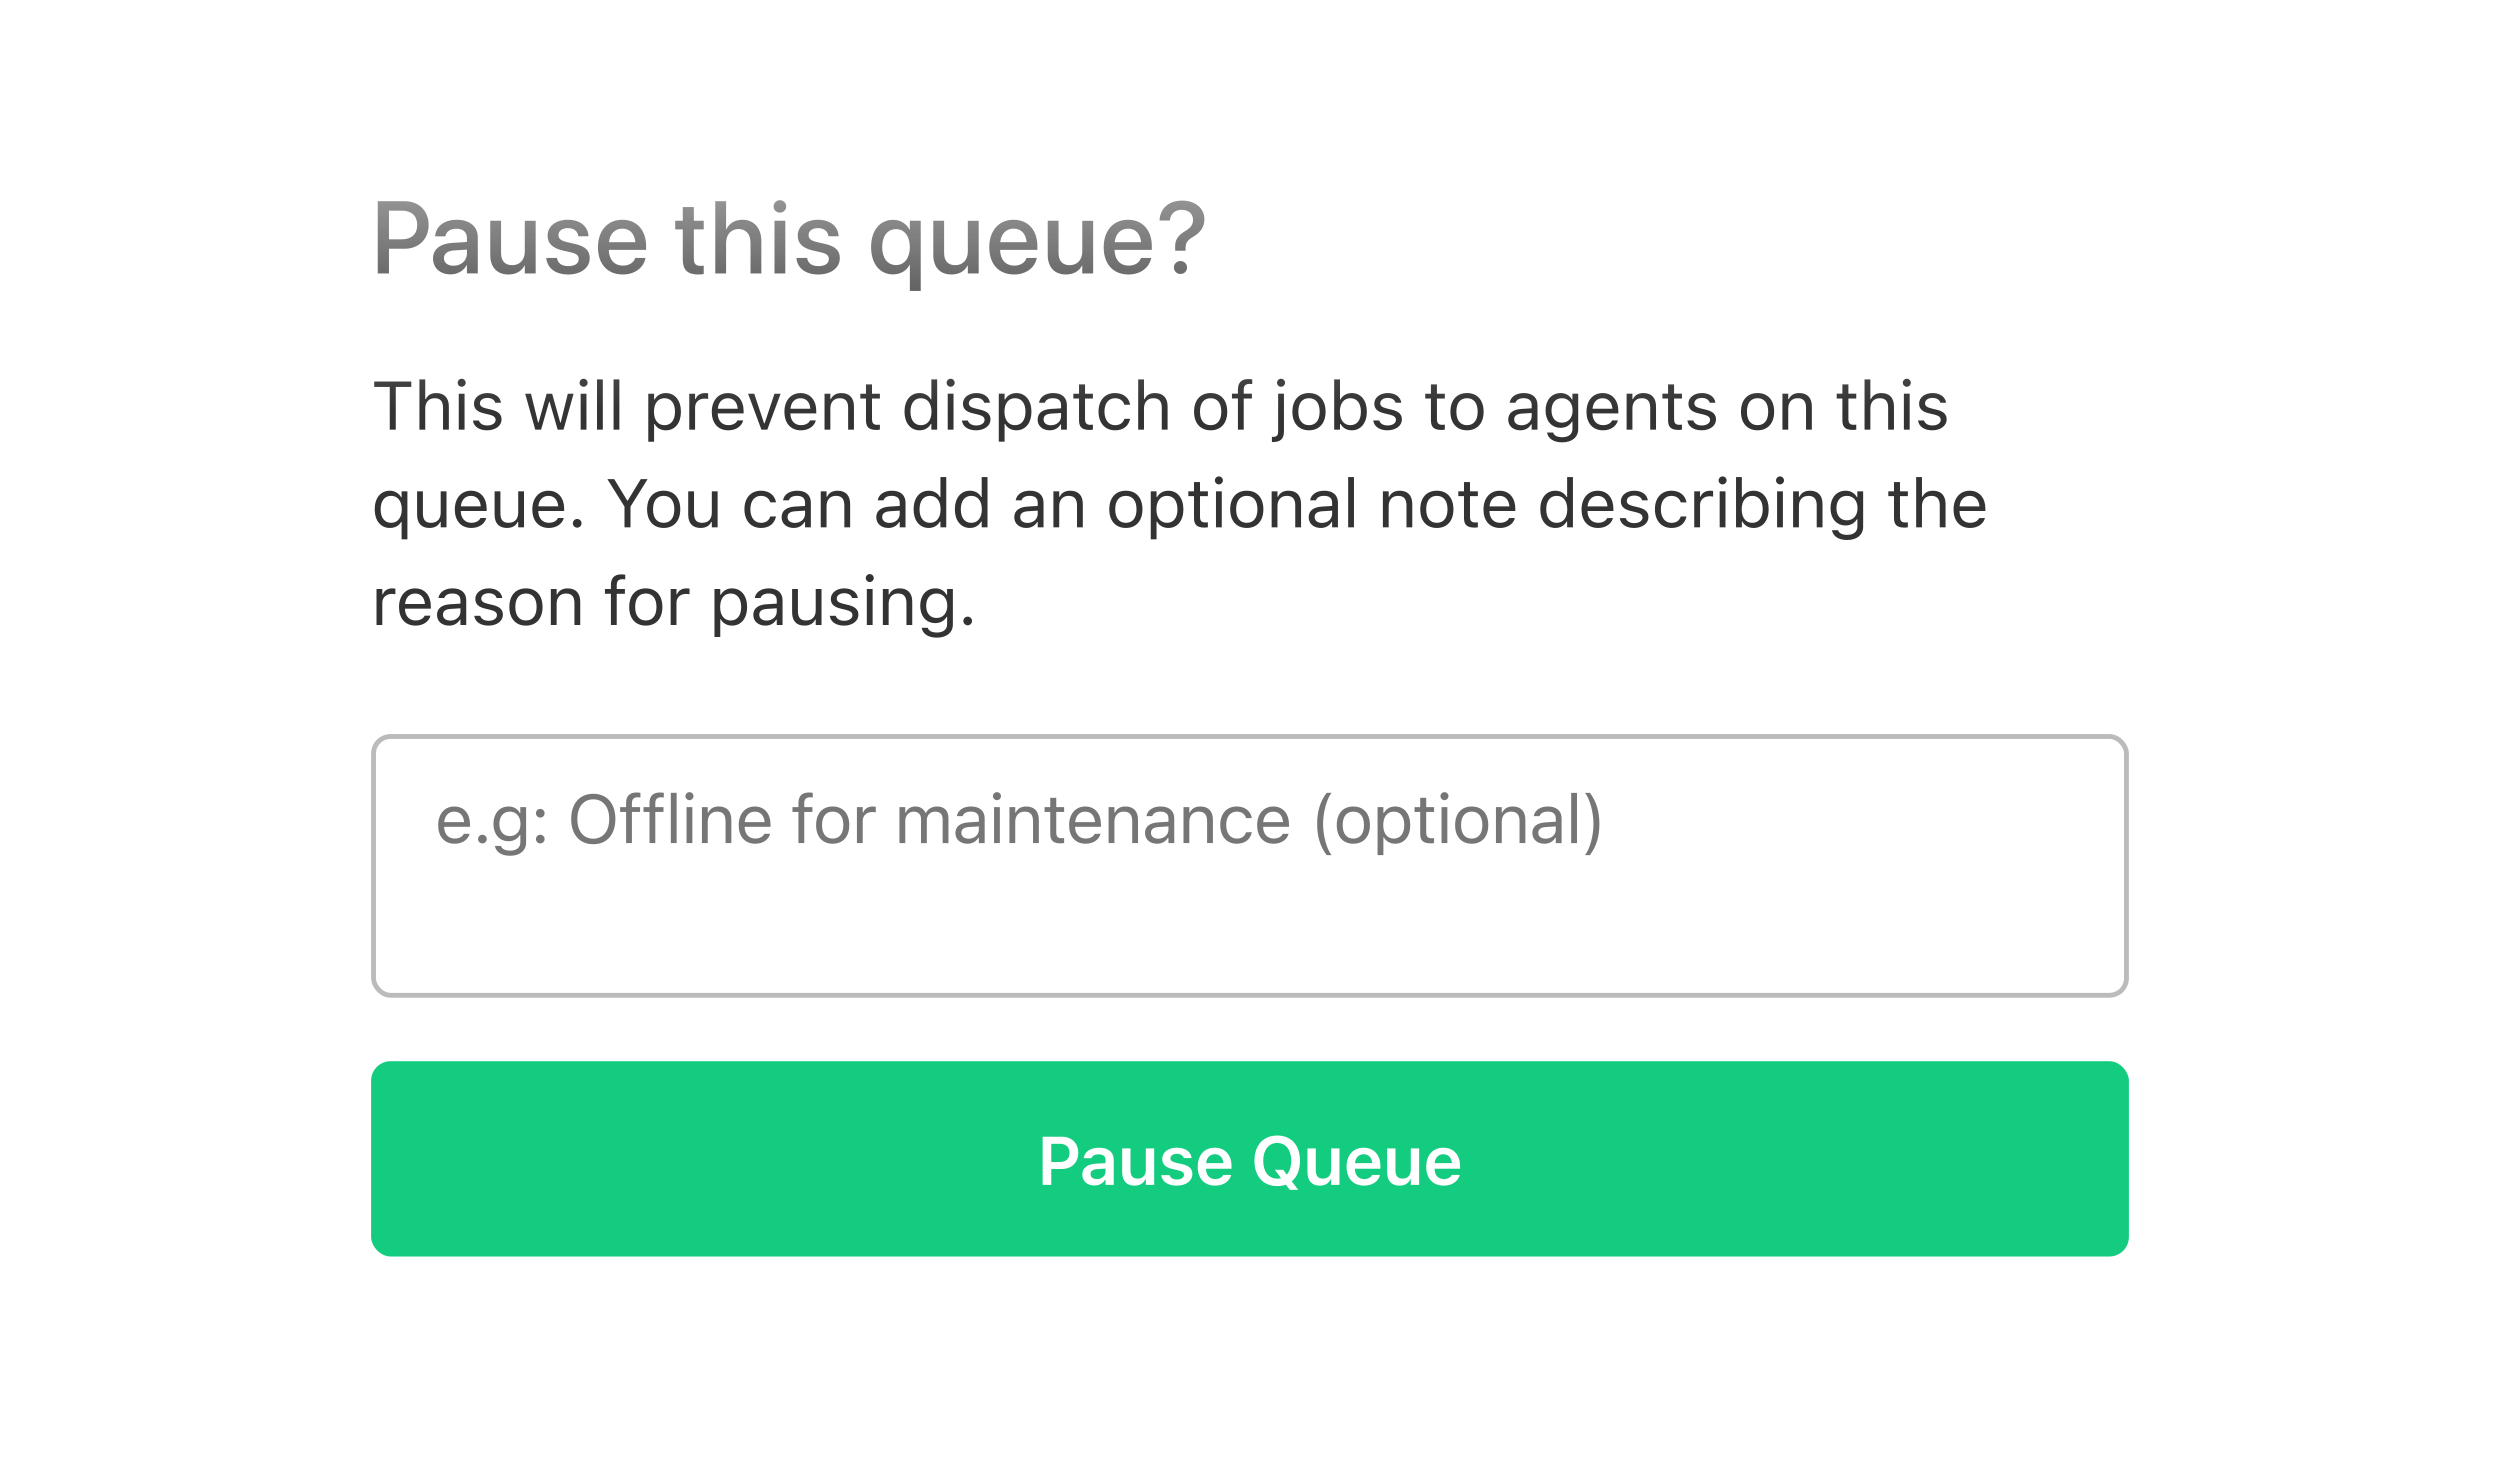 <svg fill="none" height="224" viewBox="0 0 384 224" width="384" xmlns="http://www.w3.org/2000/svg" xmlns:xlink="http://www.w3.org/1999/xlink"><filter id="a" color-interpolation-filters="sRGB" filterUnits="userSpaceOnUse" height="213" width="315" x="34.5" y="5.5"><feFlood flood-opacity="0" result="BackgroundImageFix"/><feColorMatrix in="SourceAlpha" result="hardAlpha" type="matrix" values="0 0 0 0 0 0 0 0 0 0 0 0 0 0 0 0 0 0 127 0"/><feOffset dy="3"/><feGaussianBlur stdDeviation="3.75"/><feComposite in2="hardAlpha" operator="out"/><feColorMatrix type="matrix" values="0 0 0 0 0 0 0 0 0 0 0 0 0 0 0 0 0 0 0.09 0"/><feBlend in2="BackgroundImageFix" mode="normal" result="effect1_dropShadow_815_41642"/><feColorMatrix in="SourceAlpha" result="hardAlpha" type="matrix" values="0 0 0 0 0 0 0 0 0 0 0 0 0 0 0 0 0 0 127 0"/><feMorphology in="SourceAlpha" operator="dilate" radius="0.75" result="effect2_dropShadow_815_41642"/><feOffset/><feComposite in2="hardAlpha" operator="out"/><feColorMatrix type="matrix" values="0 0 0 0 0 0 0 0 0 0 0 0 0 0 0 0 0 0 0.12 0"/><feBlend in2="effect1_dropShadow_815_41642" mode="normal" result="effect2_dropShadow_815_41642"/><feBlend in="SourceGraphic" in2="effect2_dropShadow_815_41642" mode="normal" result="shape"/></filter><filter id="b" color-interpolation-filters="sRGB" filterUnits="userSpaceOnUse" height="42" width="270" x="57" y="111.25"><feFlood flood-opacity="0" result="BackgroundImageFix"/><feBlend in="SourceGraphic" in2="BackgroundImageFix" mode="normal" result="shape"/><feColorMatrix in="SourceAlpha" result="hardAlpha" type="matrix" values="0 0 0 0 0 0 0 0 0 0 0 0 0 0 0 0 0 0 127 0"/><feOffset dy="1.5"/><feGaussianBlur stdDeviation=".75"/><feComposite in2="hardAlpha" k2="-1" k3="1" operator="arithmetic"/><feColorMatrix type="matrix" values="0 0 0 0 0 0 0 0 0 0 0 0 0 0 0 0 0 0 0.08 0"/><feBlend in2="shape" mode="normal" result="effect1_innerShadow_815_41642"/></filter><linearGradient id="c" gradientUnits="userSpaceOnUse" x1="296" x2="296" y1="0" y2="63"><stop offset="0" stop-color="#d9d9d9" stop-opacity="0"/><stop offset="1" stop-color="#d9d9d9"/></linearGradient><mask id="d" height="261" maskUnits="userSpaceOnUse" width="592" x="0" y="0"><path d="m0 0h592v261h-592z" fill="url(#c)"/></mask><g mask="url(#d)"><g filter="url(#a)"><rect fill="#fff" height="198" rx="6.75" width="300" x="42" y="10"/></g><path d="m59.866 66v-6.568h-2.384v-.831h5.691v.831h-2.384v6.568zm4.558 0v-7.721h.892v3.025h.082c.277-.585.795-.928 1.61-.928 1.241 0 1.933.733 1.933 2.046v3.579h-.892v-3.363c0-.995-.41-1.471-1.292-1.471-.882 0-1.441.595-1.441 1.564v3.271zm6.491-6.593c-.338 0-.615-.277-.615-.615s.277-.615.615-.615c.338 0 .615.277.615.615s-.277.615-.615.615zm-.451 6.593v-5.527h.892v5.527zm4.358.097c-1.23 0-2.076-.595-2.179-1.507h.913c.149.461.59.764 1.297.764.743 0 1.272-.354 1.272-.856v-.01c0-.374-.282-.636-.964-.8l-.856-.205c-1.036-.246-1.502-.697-1.502-1.492v-.005c0-.918.882-1.61 2.056-1.61 1.159 0 1.964.579 2.087 1.482h-.877c-.118-.436-.549-.738-1.215-.738-.656 0-1.138.338-1.138.826v.01c0 .374.277.61.928.769l.851.205c1.041.251 1.543.702 1.543 1.492v.01c0 .984-.959 1.666-2.215 1.666zm7.394-.097-1.548-5.527h.892l1.087 4.42h.082l1.236-4.42h.846l1.236 4.42h.082l1.087-4.42h.887l-1.548 5.527h-.897l-1.236-4.276h-.082l-1.23 4.276zm7.424-6.593c-.338 0-.615-.277-.615-.615s.277-.615.615-.615c.338 0 .615.277.615.615s-.277.615-.615.615zm-.451 6.593v-5.527h.892v5.527zm2.513 0v-7.721h.892v7.721zm2.543 0v-7.721h.892v7.721zm5.333 1.846v-7.373h.892v.882h.082c.339-.615.954-.979 1.723-.979 1.4 0 2.317 1.133 2.317 2.856v.01c0 1.733-.912 2.856-2.317 2.856-.759 0-1.42-.379-1.723-.969h-.082v2.717zm2.492-2.538c1.01 0 1.61-.779 1.61-2.066v-.01c0-1.287-.6-2.066-1.61-2.066-1.005 0-1.62.789-1.62 2.066v.01c0 1.277.615 2.066 1.62 2.066zm3.804.692v-5.527h.892v.82h.082c.211-.579.728-.918 1.477-.918.169 0 .359.021.446.036v.867c-.185-.031-.354-.051-.549-.051-.851 0-1.456.538-1.456 1.348v3.425zm5.989.097c-1.579 0-2.533-1.107-2.533-2.84v-.005c0-1.707.974-2.876 2.477-2.876 1.502 0 2.414 1.118 2.414 2.769v.349h-3.978c.025 1.143.656 1.81 1.64 1.81.749 0 1.21-.354 1.359-.687l.021-.046h.892l-.011.041c-.189.749-.979 1.487-2.281 1.487zm-.062-4.927c-.82 0-1.445.559-1.543 1.61h3.056c-.092-1.092-.697-1.61-1.513-1.61zm5.153 4.83-2.045-5.527h.943l1.512 4.553h.082l1.513-4.553h.943l-2.045 5.527zm6.066.097c-1.579 0-2.533-1.107-2.533-2.84v-.005c0-1.707.974-2.876 2.476-2.876 1.503 0 2.415 1.118 2.415 2.769v.349h-3.978c.025 1.143.656 1.81 1.64 1.81.749 0 1.21-.354 1.359-.687l.02-.046h.892l-.01.041c-.189.749-.979 1.487-2.281 1.487zm-.062-4.927c-.82 0-1.446.559-1.543 1.61h3.056c-.093-1.092-.698-1.61-1.513-1.61zm3.692 4.83v-5.527h.892v.831h.082c.277-.585.795-.928 1.61-.928 1.241 0 1.933.733 1.933 2.046v3.579h-.892v-3.363c0-.995-.41-1.471-1.292-1.471s-1.441.595-1.441 1.564v3.271zm7.983.041c-1.138 0-1.615-.42-1.615-1.476v-3.353h-.872v-.738h.872v-1.43h.923v1.43h1.21v.738h-1.21v3.127c0 .651.225.913.8.913.158 0 .246-.005.41-.021v.759c-.175.031-.344.051-.518.051zm6.619.056c-1.399 0-2.317-1.133-2.317-2.856v-.01c0-1.733.913-2.856 2.317-2.856.759 0 1.421.379 1.723.969h.082v-3.066h.892v7.721h-.892v-.882h-.082c-.338.615-.954.979-1.723.979zm.205-.789c1.005 0 1.621-.79 1.621-2.066v-.01c0-1.277-.616-2.066-1.621-2.066-1.01 0-1.609.779-1.609 2.066v.01c0 1.287.599 2.066 1.609 2.066zm4.564-5.901c-.339 0-.616-.277-.616-.615s.277-.615.616-.615c.338 0 .615.277.615.615s-.277.615-.615.615zm-.451 6.593v-5.527h.892v5.527zm4.358.097c-1.231 0-2.077-.595-2.179-1.507h.912c.149.461.59.764 1.298.764.743 0 1.271-.354 1.271-.856v-.01c0-.374-.282-.636-.964-.8l-.856-.205c-1.036-.246-1.502-.697-1.502-1.492v-.005c0-.918.882-1.61 2.056-1.61 1.158 0 1.963.579 2.086 1.482h-.876c-.118-.436-.549-.738-1.215-.738-.657 0-1.139.338-1.139.826v.01c0 .374.277.61.928.769l.851.205c1.041.251 1.544.702 1.544 1.492v.01c0 .984-.959 1.666-2.215 1.666zm3.486 1.748v-7.373h.892v.882h.082c.339-.615.954-.979 1.723-.979 1.4 0 2.318 1.133 2.318 2.856v.01c0 1.733-.913 2.856-2.318 2.856-.759 0-1.42-.379-1.723-.969h-.082v2.717zm2.492-2.538c1.01 0 1.61-.779 1.61-2.066v-.01c0-1.287-.6-2.066-1.61-2.066-1.005 0-1.62.789-1.62 2.066v.01c0 1.277.615 2.066 1.62 2.066zm5.322.789c-1.051 0-1.846-.636-1.846-1.641v-.01c0-.984.728-1.553 2.015-1.63l1.585-.097v-.502c0-.682-.416-1.051-1.241-1.051-.662 0-1.097.246-1.241.677l-.005.015h-.892l.005-.031c.144-.867.984-1.451 2.164-1.451 1.348 0 2.102.692 2.102 1.841v3.784h-.892v-.815h-.082c-.349.59-.928.913-1.672.913zm-.933-1.661c0 .559.477.887 1.118.887.907 0 1.569-.595 1.569-1.384v-.502l-1.477.092c-.841.051-1.21.349-1.21.897zm7.06 1.605c-1.138 0-1.615-.42-1.615-1.476v-3.353h-.871v-.738h.871v-1.43h.923v1.43h1.21v.738h-1.21v3.127c0 .651.226.913.8.913.159 0 .246-.005.41-.021v.759c-.174.031-.344.051-.518.051zm3.917.056c-1.548 0-2.537-1.123-2.537-2.876v-.01c0-1.718.984-2.835 2.532-2.835 1.344 0 2.149.774 2.313 1.759l.005.031h-.887l-.005-.015c-.139-.543-.631-.984-1.426-.984-.994 0-1.62.8-1.62 2.046v.01c0 1.272.636 2.087 1.62 2.087.744 0 1.215-.328 1.42-.943l.011-.031.882-.005-.011.056c-.225 1-.969 1.712-2.297 1.712zm3.554-.097v-7.721h.892v3.025h.082c.277-.585.795-.928 1.61-.928 1.24 0 1.933.733 1.933 2.046v3.579h-.893v-3.363c0-.995-.41-1.471-1.292-1.471-.881 0-1.44.595-1.44 1.564v3.271zm11.131.097c-1.574 0-2.548-1.087-2.548-2.856v-.01c0-1.774.974-2.856 2.548-2.856s2.548 1.082 2.548 2.856v.01c0 1.769-.974 2.856-2.548 2.856zm0-.789c1.046 0 1.635-.764 1.635-2.066v-.01c0-1.307-.589-2.066-1.635-2.066s-1.636.759-1.636 2.066v.01c0 1.302.59 2.066 1.636 2.066zm4.189.692v-4.789h-.918v-.738h.918v-.615c0-1.102.554-1.63 1.605-1.63.215 0 .41.015.594.051v.713c-.107-.021-.256-.026-.415-.026-.636 0-.892.313-.892.918v.59h1.256v.738h-1.256v4.789zm6.625-6.593c-.339 0-.616-.277-.616-.615s.277-.615.616-.615c.338 0 .615.277.615.615s-.277.615-.615.615zm-1.251 8.49h-.154v-.79h.133c.6 0 .825-.21.825-.82v-5.814h.893v5.799c0 1.138-.539 1.625-1.697 1.625zm5.542-1.8c-1.574 0-2.548-1.087-2.548-2.856v-.01c0-1.774.974-2.856 2.548-2.856s2.548 1.082 2.548 2.856v.01c0 1.769-.974 2.856-2.548 2.856zm0-.789c1.046 0 1.636-.764 1.636-2.066v-.01c0-1.307-.59-2.066-1.636-2.066s-1.635.759-1.635 2.066v.01c0 1.302.589 2.066 1.635 2.066zm6.568.789c-.769 0-1.384-.364-1.723-.979h-.082v.882h-.892v-7.721h.892v3.066h.082c.303-.59.964-.969 1.723-.969 1.405 0 2.317 1.123 2.317 2.856v.01c0 1.723-.917 2.856-2.317 2.856zm-.205-.789c1.01 0 1.61-.779 1.61-2.066v-.01c0-1.287-.6-2.066-1.61-2.066-1.005 0-1.62.789-1.62 2.066v.01c0 1.277.615 2.066 1.62 2.066zm5.691.789c-1.23 0-2.076-.595-2.179-1.507h.913c.148.461.589.764 1.297.764.743 0 1.271-.354 1.271-.856v-.01c0-.374-.282-.636-.963-.8l-.857-.205c-1.035-.246-1.502-.697-1.502-1.492v-.005c0-.918.882-1.61 2.056-1.61 1.159 0 1.964.579 2.087 1.482h-.877c-.118-.436-.549-.738-1.215-.738-.656 0-1.138.338-1.138.826v.01c0 .374.277.61.928.769l.851.205c1.041.251 1.543.702 1.543 1.492v.01c0 .984-.959 1.666-2.215 1.666zm8.291-.056c-1.138 0-1.615-.42-1.615-1.476v-3.353h-.872v-.738h.872v-1.43h.923v1.43h1.21v.738h-1.21v3.127c0 .651.225.913.8.913.159 0 .246-.005.41-.021v.759c-.174.031-.344.051-.518.051zm3.928.056c-1.574 0-2.549-1.087-2.549-2.856v-.01c0-1.774.975-2.856 2.549-2.856s2.548 1.082 2.548 2.856v.01c0 1.769-.974 2.856-2.548 2.856zm0-.789c1.045 0 1.635-.764 1.635-2.066v-.01c0-1.307-.59-2.066-1.635-2.066-1.046 0-1.636.759-1.636 2.066v.01c0 1.302.59 2.066 1.636 2.066zm8.178.789c-1.051 0-1.846-.636-1.846-1.641v-.01c0-.984.728-1.553 2.015-1.63l1.584-.097v-.502c0-.682-.415-1.051-1.241-1.051-.661 0-1.097.246-1.24.677l-.006.015h-.892l.006-.031c.143-.867.984-1.451 2.163-1.451 1.348 0 2.102.692 2.102 1.841v3.784h-.892v-.815h-.082c-.349.59-.928.913-1.671.913zm-.933-1.661c0 .559.476.887 1.117.887.908 0 1.569-.595 1.569-1.384v-.502l-1.477.092c-.84.051-1.209.349-1.209.897zm7.372 3.512c-1.333 0-2.184-.6-2.322-1.507l.01-.005h.923l.005.005c.098.42.59.718 1.384.718.99 0 1.579-.467 1.579-1.282v-1.118h-.082c-.348.61-.974.954-1.732.954-1.431 0-2.318-1.107-2.318-2.656v-.01c0-1.548.892-2.671 2.338-2.671.779 0 1.384.385 1.723 1.01h.061v-.913h.892v5.45c0 1.236-.953 2.025-2.461 2.025zm-.041-3.025c1.026 0 1.641-.769 1.641-1.866v-.01c0-1.097-.62-1.882-1.641-1.882-1.025 0-1.599.784-1.599 1.882v.01c0 1.097.574 1.866 1.599 1.866zm6.307 1.174c-1.579 0-2.533-1.107-2.533-2.84v-.005c0-1.707.974-2.876 2.476-2.876 1.503 0 2.415 1.118 2.415 2.769v.349h-3.978c.025 1.143.656 1.81 1.64 1.81.749 0 1.21-.354 1.359-.687l.02-.046h.893l-.011.041c-.189.749-.979 1.487-2.281 1.487zm-.062-4.927c-.82 0-1.446.559-1.543 1.61h3.056c-.093-1.092-.698-1.61-1.513-1.61zm3.692 4.83v-5.527h.892v.831h.082c.277-.585.795-.928 1.61-.928 1.241 0 1.933.733 1.933 2.046v3.579h-.892v-3.363c0-.995-.41-1.471-1.292-1.471s-1.441.595-1.441 1.564v3.271zm7.983.041c-1.138 0-1.615-.42-1.615-1.476v-3.353h-.872v-.738h.872v-1.43h.923v1.43h1.21v.738h-1.21v3.127c0 .651.225.913.8.913.159 0 .246-.005.41-.021v.759c-.175.031-.344.051-.518.051zm3.533.056c-1.231 0-2.077-.595-2.179-1.507h.912c.149.461.59.764 1.297.764.744 0 1.272-.354 1.272-.856v-.01c0-.374-.282-.636-.964-.8l-.856-.205c-1.036-.246-1.502-.697-1.502-1.492v-.005c0-.918.882-1.61 2.056-1.61 1.158 0 1.963.579 2.086 1.482h-.876c-.118-.436-.549-.738-1.216-.738-.656 0-1.138.338-1.138.826v.01c0 .374.277.61.928.769l.851.205c1.041.251 1.544.702 1.544 1.492v.01c0 .984-.959 1.666-2.215 1.666zm8.598 0c-1.574 0-2.548-1.087-2.548-2.856v-.01c0-1.774.974-2.856 2.548-2.856s2.548 1.082 2.548 2.856v.01c0 1.769-.974 2.856-2.548 2.856zm0-.789c1.046 0 1.636-.764 1.636-2.066v-.01c0-1.307-.59-2.066-1.636-2.066s-1.635.759-1.635 2.066v.01c0 1.302.589 2.066 1.635 2.066zm3.82.692v-5.527h.892v.831h.082c.277-.585.795-.928 1.61-.928 1.241 0 1.933.733 1.933 2.046v3.579h-.892v-3.363c0-.995-.41-1.471-1.292-1.471s-1.441.595-1.441 1.564v3.271zm10.824.041c-1.139 0-1.615-.42-1.615-1.476v-3.353h-.872v-.738h.872v-1.43h.923v1.43h1.209v.738h-1.209v3.127c0 .651.225.913.799.913.159 0 .246-.005.41-.021v.759c-.174.031-.343.051-.517.051zm1.789-.041v-7.721h.892v3.025h.082c.277-.585.795-.928 1.61-.928 1.241 0 1.933.733 1.933 2.046v3.579h-.892v-3.363c0-.995-.41-1.471-1.292-1.471s-1.441.595-1.441 1.564v3.271zm6.491-6.593c-.338 0-.615-.277-.615-.615s.277-.615.615-.615c.339 0 .615.277.615.615s-.276.615-.615.615zm-.451 6.593v-5.527h.892v5.527zm4.358.097c-1.23 0-2.076-.595-2.179-1.507h.913c.149.461.59.764 1.297.764.743 0 1.272-.354 1.272-.856v-.01c0-.374-.282-.636-.964-.8l-.857-.205c-1.035-.246-1.502-.697-1.502-1.492v-.005c0-.918.882-1.61 2.056-1.61 1.159 0 1.964.579 2.087 1.482h-.877c-.118-.436-.548-.738-1.215-.738-.656 0-1.138.338-1.138.826v.01c0 .374.277.61.928.769l.851.205c1.041.251 1.543.702 1.543 1.492v.01c0 .984-.959 1.666-2.215 1.666zm-235.106 16.748v-2.676h-.082c-.302.585-.938.928-1.728.928-1.405 0-2.322-1.133-2.322-2.856v-.01c0-1.733.913-2.856 2.322-2.856.743 0 1.395.39 1.748 1.02h.061v-.923h.892v7.373zm-1.6-2.538c.995 0 1.625-.8 1.625-2.066v-.01c0-1.271-.631-2.066-1.63-2.066-1.01 0-1.615.779-1.615 2.066v.01c0 1.287.605 2.066 1.62 2.066zm5.881.789c-1.256 0-1.902-.738-1.902-2.046v-3.579h.892v3.363c0 .995.359 1.472 1.241 1.472.974 0 1.492-.595 1.492-1.564v-3.271h.892v5.527h-.892v-.825h-.082c-.272.59-.831.923-1.641.923zm6.424 0c-1.579 0-2.533-1.107-2.533-2.84v-.005c0-1.707.974-2.876 2.476-2.876s2.415 1.118 2.415 2.769v.349h-3.978c.026 1.143.656 1.81 1.641 1.81.749 0 1.21-.354 1.359-.687l.021-.046h.892l-.01.041c-.19.749-.979 1.487-2.281 1.487zm-.061-4.927c-.82 0-1.446.559-1.543 1.61h3.056c-.092-1.092-.697-1.61-1.512-1.61zm5.543 4.927c-1.256 0-1.902-.738-1.902-2.046v-3.579h.892v3.363c0 .995.359 1.472 1.241 1.472.974 0 1.492-.595 1.492-1.564v-3.271h.892v5.527h-.892v-.825h-.082c-.272.59-.831.923-1.641.923zm6.424 0c-1.579 0-2.533-1.107-2.533-2.84v-.005c0-1.707.974-2.876 2.476-2.876s2.415 1.118 2.415 2.769v.349h-3.978c.026 1.143.656 1.81 1.641 1.81.749 0 1.21-.354 1.359-.687l.021-.046h.892l-.01.041c-.19.749-.979 1.487-2.281 1.487zm-.062-4.927c-.82 0-1.446.559-1.543 1.61h3.056c-.092-1.092-.697-1.61-1.512-1.61zm4.42 4.881c-.364 0-.666-.302-.666-.666 0-.369.302-.666.666-.666.369 0 .666.297.666.666 0 .364-.297.666-.666.666zm7.266-.051v-3.184l-2.625-4.214h1.051l1.994 3.286h.082l1.994-3.286h1.051l-2.625 4.214v3.184zm6.019.097c-1.574 0-2.548-1.087-2.548-2.856v-.01c0-1.774.974-2.856 2.548-2.856s2.548 1.082 2.548 2.856v.01c0 1.769-.974 2.856-2.548 2.856zm0-.789c1.046 0 1.636-.764 1.636-2.066v-.01c0-1.307-.59-2.066-1.636-2.066s-1.635.759-1.635 2.066v.01c0 1.302.589 2.066 1.635 2.066zm5.671.789c-1.256 0-1.902-.738-1.902-2.046v-3.579h.892v3.363c0 .995.359 1.472 1.241 1.472.974 0 1.491-.595 1.491-1.564v-3.271h.893v5.527h-.893v-.825h-.082c-.271.59-.83.923-1.64.923zm9.27 0c-1.548 0-2.538-1.123-2.538-2.876v-.01c0-1.718.984-2.835 2.533-2.835 1.343 0 2.148.774 2.312 1.759l.005.031h-.887l-.005-.015c-.138-.543-.631-.984-1.425-.984-.995 0-1.62.8-1.62 2.046v.01c0 1.272.635 2.087 1.62 2.087.743 0 1.215-.328 1.42-.943l.01-.031.882-.005-.01.056c-.226 1-.969 1.712-2.297 1.712zm5.019 0c-1.051 0-1.845-.636-1.845-1.641v-.01c0-.984.728-1.553 2.015-1.63l1.584-.097v-.502c0-.682-.415-1.051-1.241-1.051-.661 0-1.097.246-1.241.677l-.005.015h-.892l.005-.031c.144-.867.985-1.451 2.164-1.451 1.348 0 2.102.692 2.102 1.841v3.784h-.892v-.815h-.082c-.349.59-.928.913-1.672.913zm-.933-1.661c0 .559.477.887 1.118.887.908 0 1.569-.595 1.569-1.384v-.502l-1.477.092c-.84.051-1.21.349-1.21.897zm5.097 1.564v-5.527h.892v.831h.082c.277-.585.795-.928 1.61-.928 1.241 0 1.933.733 1.933 2.046v3.579h-.892v-3.363c0-.995-.411-1.471-1.292-1.471-.882 0-1.441.595-1.441 1.564v3.271zm10.377.097c-1.051 0-1.845-.636-1.845-1.641v-.01c0-.984.728-1.553 2.015-1.63l1.584-.097v-.502c0-.682-.415-1.051-1.241-1.051-.661 0-1.097.246-1.241.677l-.005.015h-.892l.005-.031c.144-.867.985-1.451 2.164-1.451 1.348 0 2.102.692 2.102 1.841v3.784h-.892v-.815h-.082c-.349.59-.928.913-1.672.913zm-.933-1.661c0 .559.477.887 1.118.887.907 0 1.569-.595 1.569-1.384v-.502l-1.477.092c-.841.051-1.21.349-1.21.897zm7.137 1.661c-1.399 0-2.317-1.133-2.317-2.856v-.01c0-1.733.913-2.856 2.317-2.856.759 0 1.42.379 1.723.969h.082v-3.066h.892v7.721h-.892v-.882h-.082c-.338.615-.954.979-1.723.979zm.205-.789c1.005 0 1.621-.79 1.621-2.066v-.01c0-1.277-.616-2.066-1.621-2.066-1.01 0-1.609.779-1.609 2.066v.01c0 1.287.599 2.066 1.609 2.066zm6.133.789c-1.4 0-2.318-1.133-2.318-2.856v-.01c0-1.733.913-2.856 2.318-2.856.758 0 1.42.379 1.722.969h.082v-3.066h.892v7.721h-.892v-.882h-.082c-.338.615-.953.979-1.722.979zm.205-.789c1.004 0 1.62-.79 1.62-2.066v-.01c0-1.277-.616-2.066-1.62-2.066-1.01 0-1.61.779-1.61 2.066v.01c0 1.287.6 2.066 1.61 2.066zm8.449.789c-1.051 0-1.845-.636-1.845-1.641v-.01c0-.984.728-1.553 2.015-1.63l1.584-.097v-.502c0-.682-.415-1.051-1.241-1.051-.661 0-1.097.246-1.241.677l-.005.015h-.892l.005-.031c.144-.867.985-1.451 2.164-1.451 1.348 0 2.102.692 2.102 1.841v3.784h-.892v-.815h-.082c-.349.59-.928.913-1.672.913zm-.933-1.661c0 .559.477.887 1.118.887.907 0 1.569-.595 1.569-1.384v-.502l-1.477.092c-.841.051-1.21.349-1.21.897zm5.097 1.564v-5.527h.892v.831h.082c.277-.585.795-.928 1.61-.928 1.24 0 1.933.733 1.933 2.046v3.579h-.892v-3.363c0-.995-.411-1.471-1.292-1.471-.882 0-1.441.595-1.441 1.564v3.271zm11.131.097c-1.574 0-2.548-1.087-2.548-2.856v-.01c0-1.774.974-2.856 2.548-2.856s2.548 1.082 2.548 2.856v.01c0 1.769-.974 2.856-2.548 2.856zm0-.789c1.046 0 1.635-.764 1.635-2.066v-.01c0-1.307-.589-2.066-1.635-2.066s-1.636.759-1.636 2.066v.01c0 1.302.59 2.066 1.636 2.066zm3.82 2.538v-7.373h.892v.882h.082c.338-.615.954-.979 1.723-.979 1.399 0 2.317 1.133 2.317 2.856v.01c0 1.733-.913 2.856-2.317 2.856-.759 0-1.421-.379-1.723-.969h-.082v2.717zm2.492-2.538c1.01 0 1.609-.779 1.609-2.066v-.01c0-1.287-.599-2.066-1.609-2.066-1.005 0-1.621.789-1.621 2.066v.01c0 1.277.616 2.066 1.621 2.066zm5.768.733c-1.139 0-1.615-.42-1.615-1.476v-3.353h-.872v-.738h.872v-1.43h.923v1.43h1.209v.738h-1.209v3.127c0 .651.225.913.799.913.159 0 .246-.005.41-.021v.759c-.174.031-.343.051-.517.051zm2.21-6.634c-.339 0-.616-.277-.616-.615s.277-.615.616-.615c.338 0 .615.277.615.615s-.277.615-.615.615zm-.451 6.593v-5.527h.892v5.527zm4.732.097c-1.574 0-2.548-1.087-2.548-2.856v-.01c0-1.774.974-2.856 2.548-2.856s2.548 1.082 2.548 2.856v.01c0 1.769-.974 2.856-2.548 2.856zm0-.789c1.046 0 1.635-.764 1.635-2.066v-.01c0-1.307-.589-2.066-1.635-2.066s-1.636.759-1.636 2.066v.01c0 1.302.59 2.066 1.636 2.066zm3.82.692v-5.527h.892v.831h.082c.277-.585.795-.928 1.61-.928 1.241 0 1.933.733 1.933 2.046v3.579h-.892v-3.363c0-.995-.411-1.471-1.292-1.471-.882 0-1.441.595-1.441 1.564v3.271zm7.537.097c-1.051 0-1.846-.636-1.846-1.641v-.01c0-.984.728-1.553 2.015-1.63l1.584-.097v-.502c0-.682-.415-1.051-1.241-1.051-.661 0-1.097.246-1.24.677l-.005.015h-.892l.005-.031c.143-.867.984-1.451 2.163-1.451 1.349 0 2.102.692 2.102 1.841v3.784h-.892v-.815h-.082c-.348.59-.928.913-1.671.913zm-.933-1.661c0 .559.476.887 1.117.887.908 0 1.569-.595 1.569-1.384v-.502l-1.476.092c-.841.051-1.21.349-1.21.897zm5.147 1.564v-7.721h.893v7.721zm5.333 0v-5.527h.892v.831h.082c.277-.585.795-.928 1.61-.928 1.241 0 1.933.733 1.933 2.046v3.579h-.892v-3.363c0-.995-.41-1.471-1.292-1.471s-1.441.595-1.441 1.564v3.271zm8.291.097c-1.574 0-2.548-1.087-2.548-2.856v-.01c0-1.774.974-2.856 2.548-2.856s2.548 1.082 2.548 2.856v.01c0 1.769-.974 2.856-2.548 2.856zm0-.789c1.045 0 1.635-.764 1.635-2.066v-.01c0-1.307-.59-2.066-1.635-2.066-1.046 0-1.636.759-1.636 2.066v.01c0 1.302.59 2.066 1.636 2.066zm5.783.733c-1.138 0-1.615-.42-1.615-1.476v-3.353h-.871v-.738h.871v-1.43h.923v1.43h1.21v.738h-1.21v3.127c0 .651.226.913.8.913.159 0 .246-.005.41-.021v.759c-.174.031-.344.051-.518.051zm3.912.056c-1.579 0-2.532-1.107-2.532-2.84v-.005c0-1.707.974-2.876 2.476-2.876s2.415 1.118 2.415 2.769v.349h-3.979c.026 1.143.656 1.81 1.641 1.81.748 0 1.21-.354 1.358-.687l.021-.046h.892l-.01.041c-.19.749-.979 1.487-2.282 1.487zm-.061-4.927c-.821 0-1.446.559-1.543 1.61h3.055c-.092-1.092-.697-1.61-1.512-1.61zm8.573 4.927c-1.4 0-2.318-1.133-2.318-2.856v-.01c0-1.733.913-2.856 2.318-2.856.758 0 1.42.379 1.722.969h.082v-3.066h.892v7.721h-.892v-.882h-.082c-.338.615-.953.979-1.722.979zm.205-.789c1.005 0 1.62-.79 1.62-2.066v-.01c0-1.277-.615-2.066-1.62-2.066-1.01 0-1.61.779-1.61 2.066v.01c0 1.287.6 2.066 1.61 2.066zm6.347.789c-1.579 0-2.533-1.107-2.533-2.84v-.005c0-1.707.975-2.876 2.477-2.876s2.415 1.118 2.415 2.769v.349h-3.979c.026 1.143.656 1.81 1.641 1.81.748 0 1.21-.354 1.358-.687l.021-.046h.892l-.01.041c-.19.749-.98 1.487-2.282 1.487zm-.061-4.927c-.821 0-1.446.559-1.544 1.61h3.056c-.092-1.092-.697-1.61-1.512-1.61zm5.588 4.927c-1.23 0-2.076-.595-2.179-1.507h.913c.149.461.59.764 1.297.764.743 0 1.272-.354 1.272-.856v-.01c0-.374-.282-.636-.964-.8l-.857-.205c-1.035-.246-1.502-.697-1.502-1.492v-.005c0-.918.882-1.61 2.056-1.61 1.159 0 1.964.579 2.087 1.482h-.877c-.118-.436-.548-.738-1.215-.738-.656 0-1.138.338-1.138.826v.01c0 .374.277.61.928.769l.851.205c1.041.251 1.543.702 1.543 1.492v.01c0 .984-.959 1.666-2.215 1.666zm5.748 0c-1.548 0-2.538-1.123-2.538-2.876v-.01c0-1.718.984-2.835 2.533-2.835 1.343 0 2.148.774 2.312 1.759l.005.031h-.887l-.005-.015c-.138-.543-.631-.984-1.425-.984-.995 0-1.62.8-1.62 2.046v.01c0 1.272.635 2.087 1.62 2.087.743 0 1.215-.328 1.42-.943l.01-.031.882-.005-.01.056c-.226 1-.969 1.712-2.297 1.712zm3.502-.097v-5.527h.892v.82h.082c.21-.579.728-.918 1.477-.918.169 0 .358.021.446.036v.867c-.185-.031-.354-.051-.549-.051-.851 0-1.456.538-1.456 1.348v3.425zm4.358-6.593c-.338 0-.615-.277-.615-.615s.277-.615.615-.615.615.277.615.615-.277.615-.615.615zm-.451 6.593v-5.527h.892v5.527zm5.209.097c-.769 0-1.384-.364-1.722-.979h-.082v.882h-.893v-7.721h.893v3.066h.082c.302-.59.963-.969 1.722-.969 1.405 0 2.318 1.123 2.318 2.856v.01c0 1.723-.918 2.856-2.318 2.856zm-.205-.789c1.01 0 1.61-.779 1.61-2.066v-.01c0-1.287-.6-2.066-1.61-2.066-1.005 0-1.62.789-1.62 2.066v.01c0 1.277.615 2.066 1.62 2.066zm4.266-5.901c-.338 0-.615-.277-.615-.615s.277-.615.615-.615.615.277.615.615-.277.615-.615.615zm-.451 6.593v-5.527h.892v5.527zm2.461 0v-5.527h.892v.831h.082c.277-.585.795-.928 1.61-.928 1.241 0 1.933.733 1.933 2.046v3.579h-.892v-3.363c0-.995-.41-1.471-1.292-1.471s-1.441.595-1.441 1.564v3.271zm8.296 1.948c-1.333 0-2.184-.6-2.323-1.507l.011-.005h.922l.006.005c.097.42.589.718 1.384.718.989 0 1.579-.467 1.579-1.282v-1.118h-.082c-.349.61-.974.954-1.733.954-1.43 0-2.317-1.107-2.317-2.656v-.01c0-1.548.892-2.671 2.337-2.671.78 0 1.385.385 1.723 1.01h.062v-.913h.892v5.45c0 1.236-.954 2.025-2.461 2.025zm-.041-3.025c1.025 0 1.64-.769 1.64-1.866v-.01c0-1.097-.62-1.882-1.64-1.882-1.026 0-1.6.784-1.6 1.882v.01c0 1.097.574 1.866 1.6 1.866zm8.855 1.118c-1.139 0-1.615-.42-1.615-1.476v-3.353h-.872v-.738h.872v-1.43h.922v1.43h1.21v.738h-1.21v3.127c0 .651.226.913.8.913.159 0 .246-.005.41-.021v.759c-.174.031-.343.051-.517.051zm1.789-.041v-7.721h.892v3.025h.082c.277-.585.795-.928 1.61-.928 1.241 0 1.933.733 1.933 2.046v3.579h-.892v-3.363c0-.995-.41-1.471-1.292-1.471s-1.441.595-1.441 1.564v3.271zm8.275.097c-1.579 0-2.532-1.107-2.532-2.84v-.005c0-1.707.974-2.876 2.476-2.876s2.415 1.118 2.415 2.769v.349h-3.979c.026 1.143.657 1.81 1.641 1.81.748 0 1.21-.354 1.359-.687l.02-.046h.892l-.01.041c-.19.749-.979 1.487-2.282 1.487zm-.061-4.927c-.82 0-1.446.559-1.543 1.61h3.055c-.092-1.092-.697-1.61-1.512-1.61zm-244.703 19.83v-5.527h.892v.82h.082c.21-.579.728-.918 1.476-.918.169 0 .359.021.446.036v.867c-.185-.031-.354-.051-.549-.051-.851 0-1.456.538-1.456 1.348v3.425zm5.989.097c-1.579 0-2.533-1.107-2.533-2.84v-.005c0-1.707.974-2.876 2.476-2.876s2.415 1.118 2.415 2.769v.349h-3.978c.026 1.143.656 1.81 1.641 1.81.749 0 1.21-.354 1.359-.687l.021-.046h.892l-.01.041c-.19.749-.979 1.487-2.281 1.487zm-.061-4.927c-.82 0-1.446.559-1.543 1.61h3.056c-.092-1.092-.697-1.61-1.512-1.61zm5.209 4.927c-1.051 0-1.846-.636-1.846-1.641v-.01c0-.984.728-1.553 2.015-1.63l1.584-.097v-.502c0-.682-.415-1.051-1.241-1.051-.661 0-1.097.246-1.241.677l-.005.015h-.892l.005-.031c.143-.867.984-1.451 2.164-1.451 1.348 0 2.102.692 2.102 1.841v3.784h-.892v-.815h-.082c-.349.59-.928.913-1.671.913zm-.933-1.661c0 .559.477.887 1.118.887.907 0 1.569-.595 1.569-1.384v-.502l-1.477.092c-.841.051-1.21.349-1.21.897zm6.993 1.661c-1.23 0-2.076-.595-2.179-1.507h.913c.149.461.59.764 1.297.764.743 0 1.272-.354 1.272-.856v-.01c0-.374-.282-.636-.964-.8l-.856-.205c-1.036-.246-1.502-.697-1.502-1.492v-.005c0-.918.882-1.61 2.056-1.61 1.159 0 1.964.579 2.087 1.482h-.877c-.118-.436-.549-.738-1.215-.738-.656 0-1.138.338-1.138.826v.01c0 .374.277.61.928.769l.851.205c1.041.251 1.543.702 1.543 1.492v.01c0 .984-.959 1.666-2.215 1.666zm5.758 0c-1.574 0-2.548-1.087-2.548-2.856v-.01c0-1.774.974-2.856 2.548-2.856s2.548 1.082 2.548 2.856v.01c0 1.769-.974 2.856-2.548 2.856zm0-.789c1.046 0 1.635-.764 1.635-2.066v-.01c0-1.307-.59-2.066-1.635-2.066s-1.635.759-1.635 2.066v.01c0 1.302.59 2.066 1.635 2.066zm3.82.692v-5.527h.892v.831h.082c.277-.585.795-.928 1.61-.928 1.241 0 1.933.733 1.933 2.046v3.579h-.892v-3.363c0-.995-.41-1.471-1.292-1.471-.882 0-1.441.595-1.441 1.564v3.271zm9.229 0v-4.789h-.918v-.738h.918v-.615c0-1.102.554-1.63 1.605-1.63.215 0 .41.015.595.051v.713c-.108-.021-.256-.026-.415-.026-.636 0-.892.313-.892.918v.59h1.256v.738h-1.256v4.789zm5.358.097c-1.574 0-2.548-1.087-2.548-2.856v-.01c0-1.774.974-2.856 2.548-2.856 1.574 0 2.548 1.082 2.548 2.856v.01c0 1.769-.974 2.856-2.548 2.856zm0-.789c1.046 0 1.636-.764 1.636-2.066v-.01c0-1.307-.59-2.066-1.636-2.066-1.046 0-1.635.759-1.635 2.066v.01c0 1.302.59 2.066 1.635 2.066zm3.82.692v-5.527h.892v.82h.082c.21-.579.728-.918 1.477-.918.169 0 .358.021.446.036v.867c-.185-.031-.354-.051-.549-.051-.851 0-1.456.538-1.456 1.348v3.425zm6.727 1.846v-7.373h.892v.882h.082c.339-.615.954-.979 1.723-.979 1.399 0 2.317 1.133 2.317 2.856v.01c0 1.733-.912 2.856-2.317 2.856-.759 0-1.42-.379-1.723-.969h-.082v2.717zm2.492-2.538c1.01 0 1.61-.779 1.61-2.066v-.01c0-1.287-.6-2.066-1.61-2.066-1.005 0-1.62.789-1.62 2.066v.01c0 1.277.615 2.066 1.62 2.066zm5.322.789c-1.051 0-1.846-.636-1.846-1.641v-.01c0-.984.728-1.553 2.015-1.63l1.584-.097v-.502c0-.682-.415-1.051-1.24-1.051-.662 0-1.098.246-1.241.677l-.005.015h-.892l.005-.031c.143-.867.984-1.451 2.163-1.451 1.349 0 2.102.692 2.102 1.841v3.784h-.892v-.815h-.082c-.348.59-.928.913-1.671.913zm-.933-1.661c0 .559.477.887 1.117.887.908 0 1.569-.595 1.569-1.384v-.502l-1.476.092c-.841.051-1.21.349-1.21.897zm6.947 1.661c-1.256 0-1.902-.738-1.902-2.046v-3.579h.892v3.363c0 .995.359 1.472 1.241 1.472.974 0 1.492-.595 1.492-1.564v-3.271h.892v5.527h-.892v-.825h-.082c-.272.59-.831.923-1.641.923zm6.066 0c-1.231 0-2.077-.595-2.179-1.507h.912c.149.461.59.764 1.297.764.744 0 1.272-.354 1.272-.856v-.01c0-.374-.282-.636-.964-.8l-.856-.205c-1.036-.246-1.502-.697-1.502-1.492v-.005c0-.918.881-1.61 2.055-1.61 1.159 0 1.964.579 2.087 1.482h-.877c-.118-.436-.548-.738-1.215-.738-.656 0-1.138.338-1.138.826v.01c0 .374.277.61.928.769l.851.205c1.041.251 1.543.702 1.543 1.492v.01c0 .984-.958 1.666-2.214 1.666zm3.958-6.691c-.339 0-.615-.277-.615-.615s.276-.615.615-.615c.338 0 .615.277.615.615s-.277.615-.615.615zm-.451 6.593v-5.527h.892v5.527zm2.461 0v-5.527h.892v.831h.082c.277-.585.795-.928 1.61-.928 1.241 0 1.933.733 1.933 2.046v3.579h-.892v-3.363c0-.995-.411-1.471-1.292-1.471-.882 0-1.441.595-1.441 1.564v3.271zm8.296 1.948c-1.333 0-2.184-.6-2.323-1.507l.01-.005h.923l.005.005c.098.42.59.718 1.385.718.989 0 1.579-.467 1.579-1.282v-1.118h-.082c-.349.61-.974.954-1.733.954-1.431 0-2.318-1.107-2.318-2.656v-.01c0-1.548.892-2.671 2.338-2.671.78 0 1.385.385 1.723 1.01h.061v-.913h.893v5.45c0 1.236-.954 2.025-2.461 2.025zm-.041-3.025c1.025 0 1.64-.769 1.64-1.866v-.01c0-1.097-.62-1.882-1.64-1.882-1.026 0-1.6.784-1.6 1.882v.01c0 1.097.574 1.866 1.6 1.866zm4.778 1.128c-.364 0-.666-.302-.666-.666 0-.369.302-.666.666-.666.369 0 .667.297.667.666 0 .364-.298.666-.667.666z" fill="#333"/><g filter="url(#b)"><rect fill="#fff" height="40.5" rx="3" width="270" x="57" y="111.25"/><path d="m69.836 128.097c-1.579 0-2.533-1.107-2.533-2.84v-.005c0-1.707.974-2.876 2.476-2.876s2.415 1.117 2.415 2.768v.349h-3.978c.026 1.143.656 1.81 1.641 1.81.749 0 1.21-.354 1.359-.687l.021-.046h.892l-.01.041c-.19.748-.979 1.486-2.281 1.486zm-.061-4.927c-.82 0-1.446.559-1.543 1.61h3.056c-.092-1.092-.697-1.61-1.512-1.61zm4.322 4.881c-.364 0-.666-.302-.666-.666 0-.369.302-.667.666-.667.369 0 .666.298.666.667 0 .364-.297.666-.666.666zm4.25 1.897c-1.333 0-2.184-.6-2.322-1.507l.01-.005h.923l.005.005c.097.42.59.718 1.384.718.99 0 1.579-.467 1.579-1.282v-1.118h-.082c-.349.61-.974.954-1.733.954-1.43 0-2.317-1.108-2.317-2.656v-.01c0-1.548.892-2.671 2.338-2.671.779 0 1.384.384 1.723 1.01h.061v-.913h.892v5.45c0 1.236-.954 2.025-2.461 2.025zm-.041-3.025c1.025 0 1.641-.769 1.641-1.866v-.01c0-1.097-.62-1.882-1.641-1.882-1.025 0-1.6.785-1.6 1.882v.01c0 1.097.574 1.866 1.6 1.866zm4.681-2.84c-.364 0-.666-.302-.666-.666 0-.37.302-.667.666-.667.369 0 .666.297.666.667 0 .364-.297.666-.666.666zm0 3.968c-.364 0-.666-.302-.666-.666 0-.369.302-.667.666-.667.369 0 .666.298.666.667 0 .364-.297.666-.666.666zm8.142.123c-2.123 0-3.394-1.507-3.394-3.871v-.01c0-2.374 1.302-3.866 3.394-3.866 2.102 0 3.394 1.498 3.394 3.866v.01c0 2.359-1.282 3.871-3.394 3.871zm0-.851c1.518 0 2.451-1.189 2.451-3.02v-.01c0-1.845-.938-3.014-2.451-3.014-1.507 0-2.451 1.169-2.451 3.014v.01c0 1.831.913 3.02 2.451 3.02zm5.04.677v-4.789h-.918v-.738h.918v-.615c0-1.102.554-1.63 1.605-1.63.215 0 .41.015.595.051v.712c-.108-.02-.256-.025-.415-.025-.636 0-.892.313-.892.918v.589h1.256v.738h-1.256v4.789zm3.594 0v-4.789h-.918v-.738h.918v-.615c0-1.102.554-1.63 1.605-1.63.215 0 .41.015.594.051v.712c-.107-.02-.256-.025-.415-.025-.636 0-.892.313-.892.918v.589h1.256v.738h-1.256v4.789zm3.276 0v-7.721h.892v7.721zm2.866-6.593c-.338 0-.615-.277-.615-.615 0-.339.277-.616.615-.616.339 0 .616.277.616.616 0 .338-.277.615-.616.615zm-.451 6.593v-5.527h.892v5.527zm2.364 0v-5.527h.892v.831h.082c.277-.585.795-.928 1.61-.928 1.241 0 1.933.733 1.933 2.045v3.579h-.892v-3.363c0-.995-.41-1.472-1.292-1.472s-1.441.595-1.441 1.564v3.271zm8.178.097c-1.579 0-2.533-1.107-2.533-2.84v-.005c0-1.707.974-2.876 2.476-2.876s2.415 1.117 2.415 2.768v.349h-3.978c.025 1.143.656 1.81 1.64 1.81.749 0 1.21-.354 1.359-.687l.02-.046h.892l-.01.041c-.19.748-.979 1.486-2.281 1.486zm-.062-4.927c-.82 0-1.446.559-1.543 1.61h3.056c-.093-1.092-.698-1.61-1.513-1.61zm6.707 4.83v-4.789h-.918v-.738h.918v-.615c0-1.102.553-1.63 1.604-1.63.216 0 .41.015.595.051v.712c-.108-.02-.256-.025-.415-.025-.636 0-.892.313-.892.918v.589h1.256v.738h-1.256v4.789zm5.26.097c-1.574 0-2.548-1.087-2.548-2.855v-.011c0-1.773.974-2.855 2.548-2.855s2.548 1.082 2.548 2.855v.011c0 1.768-.974 2.855-2.548 2.855zm0-.789c1.046 0 1.636-.764 1.636-2.066v-.011c0-1.307-.59-2.066-1.636-2.066s-1.635.759-1.635 2.066v.011c0 1.302.589 2.066 1.635 2.066zm3.722.692v-5.527h.893v.82h.082c.21-.579.728-.917 1.476-.917.169 0 .359.02.446.036v.866c-.184-.031-.354-.051-.548-.051-.852 0-1.456.538-1.456 1.348v3.425zm6.533 0v-5.527h.892v.841h.082c.246-.595.769-.938 1.492-.938.748 0 1.271.395 1.527.969h.082c.298-.585.928-.969 1.692-.969 1.128 0 1.759.646 1.759 1.804v3.82h-.892v-3.615c0-.815-.374-1.22-1.154-1.22-.769 0-1.276.58-1.276 1.282v3.553h-.892v-3.753c0-.656-.452-1.082-1.149-1.082-.723 0-1.271.631-1.271 1.41v3.425zm10.443.097c-1.051 0-1.845-.635-1.845-1.64v-.01c0-.985.728-1.554 2.015-1.631l1.584-.097v-.503c0-.682-.415-1.051-1.241-1.051-.661 0-1.097.246-1.241.677l-.005.015h-.892l.005-.03c.144-.867.985-1.451 2.164-1.451 1.348 0 2.102.692 2.102 1.84v3.784h-.892v-.815h-.082c-.349.589-.928.912-1.672.912zm-.933-1.661c0 .559.477.887 1.118.887.907 0 1.569-.594 1.569-1.384v-.502l-1.477.092c-.841.051-1.21.348-1.21.897zm5.471-5.029c-.338 0-.615-.277-.615-.615 0-.339.277-.616.615-.616s.615.277.615.616c0 .338-.277.615-.615.615zm-.451 6.593v-5.527h.892v5.527zm2.363 0v-5.527h.893v.831h.082c.276-.585.794-.928 1.609-.928 1.241 0 1.933.733 1.933 2.045v3.579h-.892v-3.363c0-.995-.41-1.472-1.292-1.472s-1.44.595-1.44 1.564v3.271zm7.886.041c-1.138 0-1.615-.42-1.615-1.477v-3.353h-.872v-.738h.872v-1.43h.923v1.43h1.21v.738h-1.21v3.128c0 .651.225.912.8.912.159 0 .246-.005.41-.02v.759c-.175.031-.344.051-.518.051zm3.815.056c-1.579 0-2.533-1.107-2.533-2.84v-.005c0-1.707.974-2.876 2.476-2.876s2.415 1.117 2.415 2.768v.349h-3.979c.026 1.143.657 1.81 1.641 1.81.749 0 1.21-.354 1.359-.687l.02-.046h.892l-.01.041c-.19.748-.979 1.486-2.281 1.486zm-.062-4.927c-.82 0-1.446.559-1.543 1.61h3.056c-.093-1.092-.698-1.61-1.513-1.61zm3.594 4.83v-5.527h.892v.831h.082c.277-.585.795-.928 1.61-.928 1.241 0 1.933.733 1.933 2.045v3.579h-.892v-3.363c0-.995-.41-1.472-1.292-1.472s-1.441.595-1.441 1.564v3.271zm7.44.097c-1.051 0-1.846-.635-1.846-1.64v-.01c0-.985.728-1.554 2.015-1.631l1.584-.097v-.503c0-.682-.415-1.051-1.241-1.051-.661 0-1.097.246-1.24.677l-.005.015h-.893l.006-.03c.143-.867.984-1.451 2.163-1.451 1.349 0 2.102.692 2.102 1.84v3.784h-.892v-.815h-.082c-.349.589-.928.912-1.671.912zm-.933-1.661c0 .559.476.887 1.117.887.908 0 1.569-.594 1.569-1.384v-.502l-1.476.092c-.841.051-1.21.348-1.21.897zm4.999 1.564v-5.527h.892v.831h.082c.277-.585.794-.928 1.61-.928 1.24 0 1.932.733 1.932 2.045v3.579h-.892v-3.363c0-.995-.41-1.472-1.292-1.472-.881 0-1.44.595-1.44 1.564v3.271zm8.182.097c-1.548 0-2.537-1.122-2.537-2.876v-.01c0-1.718.984-2.835 2.532-2.835 1.344 0 2.148.774 2.313 1.758l.005.031h-.887l-.005-.015c-.139-.544-.631-.985-1.426-.985-.994 0-1.62.8-1.62 2.046v.01c0 1.272.636 2.087 1.62 2.087.744 0 1.215-.328 1.42-.943l.011-.031.882-.005-.011.056c-.225 1-.969 1.712-2.297 1.712zm5.661 0c-1.579 0-2.533-1.107-2.533-2.84v-.005c0-1.707.974-2.876 2.476-2.876 1.503 0 2.415 1.117 2.415 2.768v.349h-3.978c.025 1.143.656 1.81 1.64 1.81.749 0 1.21-.354 1.359-.687l.02-.046h.893l-.011.041c-.189.748-.979 1.486-2.281 1.486zm-.062-4.927c-.82 0-1.446.559-1.543 1.61h3.056c-.093-1.092-.698-1.61-1.513-1.61zm8.204 6.676c-1-1.328-1.456-2.877-1.456-4.784 0-1.902.451-3.455 1.456-4.783h.748c-.743.948-1.297 3.004-1.297 4.783 0 1.795.554 3.835 1.297 4.784zm4.102-1.749c-1.574 0-2.549-1.087-2.549-2.855v-.011c0-1.773.975-2.855 2.549-2.855s2.548 1.082 2.548 2.855v.011c0 1.768-.974 2.855-2.548 2.855zm0-.789c1.045 0 1.635-.764 1.635-2.066v-.011c0-1.307-.59-2.066-1.635-2.066-1.046 0-1.636.759-1.636 2.066v.011c0 1.302.59 2.066 1.636 2.066zm3.722 2.538v-7.373h.892v.882h.082c.338-.615.954-.979 1.723-.979 1.399 0 2.317 1.133 2.317 2.855v.011c0 1.733-.913 2.855-2.317 2.855-.759 0-1.42-.379-1.723-.969h-.082v2.718zm2.492-2.538c1.01 0 1.609-.779 1.609-2.066v-.011c0-1.286-.599-2.066-1.609-2.066-1.005 0-1.621.79-1.621 2.066v.011c0 1.276.616 2.066 1.621 2.066zm5.67.733c-1.138 0-1.615-.42-1.615-1.477v-3.353h-.871v-.738h.871v-1.43h.923v1.43h1.21v.738h-1.21v3.128c0 .651.226.912.8.912.159 0 .246-.005.41-.02v.759c-.174.031-.343.051-.518.051zm2.113-6.634c-.339 0-.615-.277-.615-.615 0-.339.276-.616.615-.616.338 0 .615.277.615.616 0 .338-.277.615-.615.615zm-.451 6.593v-5.527h.892v5.527zm4.635.097c-1.574 0-2.549-1.087-2.549-2.855v-.011c0-1.773.975-2.855 2.549-2.855s2.548 1.082 2.548 2.855v.011c0 1.768-.974 2.855-2.548 2.855zm0-.789c1.045 0 1.635-.764 1.635-2.066v-.011c0-1.307-.59-2.066-1.635-2.066-1.046 0-1.636.759-1.636 2.066v.011c0 1.302.59 2.066 1.636 2.066zm3.722.692v-5.527h.892v.831h.082c.277-.585.795-.928 1.61-.928 1.241 0 1.933.733 1.933 2.045v3.579h-.892v-3.363c0-.995-.411-1.472-1.292-1.472-.882 0-1.441.595-1.441 1.564v3.271zm7.439.097c-1.051 0-1.845-.635-1.845-1.64v-.01c0-.985.728-1.554 2.015-1.631l1.584-.097v-.503c0-.682-.416-1.051-1.241-1.051-.661 0-1.097.246-1.241.677l-.005.015h-.892l.005-.03c.144-.867.985-1.451 2.164-1.451 1.348 0 2.102.692 2.102 1.84v3.784h-.892v-.815h-.082c-.349.589-.928.912-1.672.912zm-.933-1.661c0 .559.477.887 1.118.887.907 0 1.569-.594 1.569-1.384v-.502l-1.477.092c-.841.051-1.21.348-1.21.897zm5.05 1.564v-7.721h.893v7.721zm2.877 1.846h-.749c.744-.949 1.297-2.989 1.297-4.784 0-1.779-.553-3.835-1.297-4.783h.749c1.005 1.328 1.456 2.881 1.456 4.783 0 1.907-.456 3.456-1.456 4.784z" fill="#767676"/><rect height="39.75" rx="2.625" stroke="#bbb" stroke-width=".75" width="269.25" x="57.375" y="111.625"/></g><rect fill="#14cc80" height="30" rx="3" width="270" x="57" y="163"/><path d="m160.151 182v-7.398h2.953c1.502 0 2.517.989 2.517 2.471v.01c0 1.477-1.015 2.471-2.517 2.471h-1.631v2.446zm2.63-6.316h-1.308v2.804h1.308c.948 0 1.502-.513 1.502-1.4v-.01c0-.887-.554-1.394-1.502-1.394zm5.303 6.408c-1.066 0-1.84-.656-1.84-1.676v-.01c0-1 .764-1.585 2.127-1.667l1.441-.087v-.482c0-.559-.364-.866-1.051-.866-.584 0-.964.21-1.092.579l-.005.021h-1.205l.005-.047c.123-.943 1.026-1.568 2.359-1.568 1.44 0 2.25.697 2.25 1.881v3.83h-1.261v-.769h-.087c-.308.543-.902.861-1.641.861zm-.579-1.738c0 .477.405.759.969.759.769 0 1.338-.502 1.338-1.169v-.451l-1.261.082c-.713.046-1.046.308-1.046.769zm6.77 1.759c-1.262 0-1.908-.759-1.908-2.092v-3.625h1.277v3.333c0 .866.323 1.307 1.092 1.307.826 0 1.266-.533 1.266-1.374v-3.266h1.277v5.604h-1.277v-.851h-.087c-.261.6-.83.964-1.64.964zm6.493 0c-1.426 0-2.287-.656-2.395-1.605v-.01h1.267l.005.01c.133.39.507.661 1.143.661s1.077-.287 1.077-.707v-.01c0-.328-.246-.544-.862-.682l-.907-.205c-1.066-.236-1.574-.739-1.574-1.564v-.005c0-1.01.923-1.707 2.246-1.707 1.363 0 2.179.676 2.261 1.584v.01h-1.2l-.005-.015c-.093-.354-.462-.641-1.062-.641-.569 0-.979.277-.979.697v.005c0 .328.236.528.841.667l.907.2c1.098.246 1.615.712 1.615 1.527v.011c0 1.066-.999 1.779-2.378 1.779zm5.877 0c-1.666 0-2.676-1.118-2.676-2.902v-.005c0-1.764 1.02-2.917 2.615-2.917 1.594 0 2.579 1.117 2.579 2.809v.421h-3.917c.015 1.004.558 1.589 1.425 1.589.692 0 1.087-.349 1.21-.605l.015-.036h1.215l-.015.046c-.179.723-.928 1.6-2.451 1.6zm-.046-4.825c-.713 0-1.246.482-1.343 1.374h2.661c-.087-.917-.605-1.374-1.318-1.374zm9.587 4.897c-2.169 0-3.502-1.503-3.502-3.882v-.01c0-2.384 1.354-3.876 3.502-3.876 2.153 0 3.496 1.492 3.496 3.876v.01c0 1.385-.456 2.477-1.261 3.143l.985 1.323h-1.292l-.6-.805c-.4.144-.841.221-1.328.221zm0-1.144c.205 0 .4-.025.584-.077l-.953-1.281h1.292l.543.733c.436-.482.682-1.21.682-2.113v-.01c0-1.671-.836-2.732-2.148-2.732-1.313 0-2.154 1.061-2.154 2.732v.01c0 1.662.821 2.738 2.154 2.738zm6.549 1.072c-1.261 0-1.907-.759-1.907-2.092v-3.625h1.276v3.333c0 .866.323 1.307 1.093 1.307.825 0 1.266-.533 1.266-1.374v-3.266h1.277v5.604h-1.277v-.851h-.087c-.262.6-.831.964-1.641.964zm6.775 0c-1.666 0-2.676-1.118-2.676-2.902v-.005c0-1.764 1.02-2.917 2.614-2.917 1.595 0 2.579 1.117 2.579 2.809v.421h-3.917c.016 1.004.559 1.589 1.426 1.589.692 0 1.087-.349 1.21-.605l.015-.036h1.215l-.015.046c-.18.723-.928 1.6-2.451 1.6zm-.046-4.825c-.713 0-1.246.482-1.343 1.374h2.66c-.087-.917-.604-1.374-1.317-1.374zm5.508 4.825c-1.261 0-1.907-.759-1.907-2.092v-3.625h1.277v3.333c0 .866.323 1.307 1.092 1.307.825 0 1.266-.533 1.266-1.374v-3.266h1.277v5.604h-1.277v-.851h-.087c-.261.6-.831.964-1.641.964zm6.775 0c-1.666 0-2.676-1.118-2.676-2.902v-.005c0-1.764 1.02-2.917 2.615-2.917 1.594 0 2.579 1.117 2.579 2.809v.421h-3.917c.015 1.004.558 1.589 1.425 1.589.692 0 1.087-.349 1.21-.605l.015-.036h1.215l-.015.046c-.179.723-.928 1.6-2.451 1.6zm-.046-4.825c-.712 0-1.246.482-1.343 1.374h2.661c-.087-.917-.605-1.374-1.318-1.374z" fill="#fff"/><path d="m58.023 42v-11.097h4.13c2.176 0 3.684 1.461 3.684 3.638v.015c0 2.169-1.507 3.653-3.684 3.653h-2.407v3.791zm3.699-9.644h-1.976v4.407h1.976c1.5 0 2.361-.807 2.361-2.199v-.015c0-1.384-.861-2.192-2.361-2.192zm7.49 9.79c-1.615 0-2.699-.992-2.699-2.446v-.015c0-1.407 1.092-2.269 3.007-2.384l2.2-.131v-.608c0-.892-.577-1.431-1.607-1.431-.961 0-1.554.454-1.692 1.1l-.015.069h-1.569l.008-.085c.115-1.392 1.323-2.461 3.314-2.461 1.976 0 3.23 1.046 3.23 2.668v5.576h-1.669v-1.277h-.031c-.469.869-1.407 1.423-2.476 1.423zm-1.023-2.484c0 .708.585 1.154 1.477 1.154 1.169 0 2.053-.792 2.053-1.846v-.631l-1.976.123c-1.0.061-1.554.5-1.554 1.184zm9.904 2.499c-1.776 0-2.792-1.146-2.792-3.007v-5.245h1.661v4.922c0 1.223.569 1.9 1.723 1.9 1.169 0 1.923-.838 1.923-2.099v-4.722h1.669v8.09h-1.669v-1.215h-.038c-.423.815-1.246 1.377-2.476 1.377zm9.197 0c-2.023 0-3.207-1-3.376-2.476l-.008-.069h1.646l.015.077c.154.746.708 1.184 1.73 1.184 1 0 1.6-.415 1.6-1.069v-.008c0-.523-.292-.823-1.161-1.03l-1.323-.3c-1.538-.354-2.3-1.092-2.3-2.269v-.008c0-1.446 1.261-2.438 3.122-2.438 1.915 0 3.068 1.069 3.153 2.446l.008.092h-1.561l-.008-.054c-.1-.708-.654-1.2-1.592-1.2-.892 0-1.454.423-1.454 1.069v.008c0 .5.331.838 1.2 1.046l1.315.3c1.653.385 2.284 1.038 2.284 2.2v.008c0 1.477-1.384 2.492-3.292 2.492zm8.374 0c-2.376 0-3.814-1.623-3.814-4.176v-.008c0-2.53 1.461-4.222 3.73-4.222 2.269 0 3.661 1.63 3.661 4.061v.561h-5.729c.031 1.53.869 2.422 2.192 2.422.984 0 1.638-.508 1.846-1.115l.023-.061h1.577l-.015.085c-.261 1.284-1.507 2.453-3.468 2.453zm-.077-7.044c-1.077 0-1.907.731-2.053 2.084h4.061c-.139-1.4-.923-2.084-2.007-2.084zm11.657 7.044c-1.6 0-2.369-.677-2.369-2.292v-4.637h-1.161v-1.323h1.161v-2.107h1.7v2.107h1.515v1.323h-1.515v4.537c0 .823.369 1.069 1.069 1.069.177 0 .323-.015.446-.031v1.284c-.192.031-.508.069-.846.069zm2.622-.162v-11.097h1.661v4.337h.038c.431-.938 1.3-1.484 2.507-1.484 1.731 0 2.869 1.292 2.869 3.245v4.999h-1.661v-4.684c0-1.338-.677-2.138-1.846-2.138-1.146 0-1.907.877-1.907 2.138v4.684zm9.927-9.336c-.538 0-.969-.431-.969-.954 0-.531.431-.961.969-.961.546 0 .969.431.969.961 0 .523-.423.954-.969.954zm-.831 9.336v-8.09h1.662v8.09zm6.744.162c-2.023 0-3.207-1-3.376-2.476l-.008-.069h1.646l.015.077c.154.746.708 1.184 1.731 1.184 1 0 1.599-.415 1.599-1.069v-.008c0-.523-.292-.823-1.161-1.03l-1.323-.3c-1.538-.354-2.299-1.092-2.299-2.269v-.008c0-1.446 1.261-2.438 3.122-2.438 1.915 0 3.069 1.069 3.153 2.446l.008.092h-1.561l-.008-.054c-.1-.708-.654-1.2-1.592-1.2-.892 0-1.453.423-1.453 1.069v.008c0 .5.33.838 1.199 1.046l1.316.3c1.653.385 2.284 1.038 2.284 2.2v.008c0 1.477-1.385 2.492-3.292 2.492zm14.049 2.53v-4.022h-.039c-.461.907-1.384 1.476-2.545 1.476-2.031 0-3.369-1.623-3.369-4.199v-.008c0-2.561 1.354-4.176 3.407-4.176 1.138 0 2.03.615 2.507 1.538h.039v-1.392h1.669v10.782zm-2.115-3.976c1.269 0 2.115-1.084 2.115-2.761v-.008c0-1.677-.854-2.753-2.115-2.753-1.315 0-2.138 1.069-2.138 2.745v.008c0 1.715.823 2.769 2.138 2.769zm8.505 1.446c-1.777 0-2.792-1.146-2.792-3.007v-5.245h1.661v4.922c0 1.223.569 1.9 1.723 1.9 1.169 0 1.922-.838 1.922-2.099v-4.722h1.669v8.09h-1.669v-1.215h-.038c-.423.815-1.246 1.377-2.476 1.377zm9.619 0c-2.376 0-3.814-1.623-3.814-4.176v-.008c0-2.53 1.461-4.222 3.73-4.222s3.66 1.63 3.66 4.061v.561h-5.729c.031 1.53.869 2.422 2.192 2.422.984 0 1.638-.508 1.846-1.115l.023-.061h1.576l-.015.085c-.262 1.284-1.507 2.453-3.469 2.453zm-.076-7.044c-1.077 0-1.908.731-2.054 2.084h4.061c-.139-1.4-.923-2.084-2.007-2.084zm8.035 7.044c-1.776 0-2.791-1.146-2.791-3.007v-5.245h1.661v4.922c0 1.223.569 1.9 1.722 1.9 1.169 0 1.923-.838 1.923-2.099v-4.722h1.669v8.09h-1.669v-1.215h-.039c-.422.815-1.245 1.377-2.476 1.377zm9.62 0c-2.376 0-3.814-1.623-3.814-4.176v-.008c0-2.53 1.461-4.222 3.729-4.222 2.269 0 3.661 1.63 3.661 4.061v.561h-5.729c.03 1.53.869 2.422 2.191 2.422.985 0 1.639-.508 1.846-1.115l.023-.061h1.577l-.016.085c-.261 1.284-1.507 2.453-3.468 2.453zm-.077-7.044c-1.077 0-1.907.731-2.053 2.084h4.06c-.138-1.4-.923-2.084-2.007-2.084zm7.244 3.399-.008-.615c-.023-1.046.431-1.738 1.484-2.369.931-.561 1.261-1.007 1.261-1.792v-.008c0-.877-.692-1.507-1.738-1.507-1.061 0-1.722.646-1.807 1.584l-.008.069h-1.591l.007-.092c.1-1.653 1.254-2.976 3.484-2.976 2.023 0 3.399 1.2 3.399 2.853v.008c0 1.184-.6 2.022-1.615 2.63-.992.585-1.276 1-1.276 1.776v.438zm.807 3.568c-.561 0-1.007-.438-1.007-1s.446-.992 1.007-.992c.577 0 1.015.431 1.015.992s-.438 1-1.015 1z" fill="#222"/></g></svg>